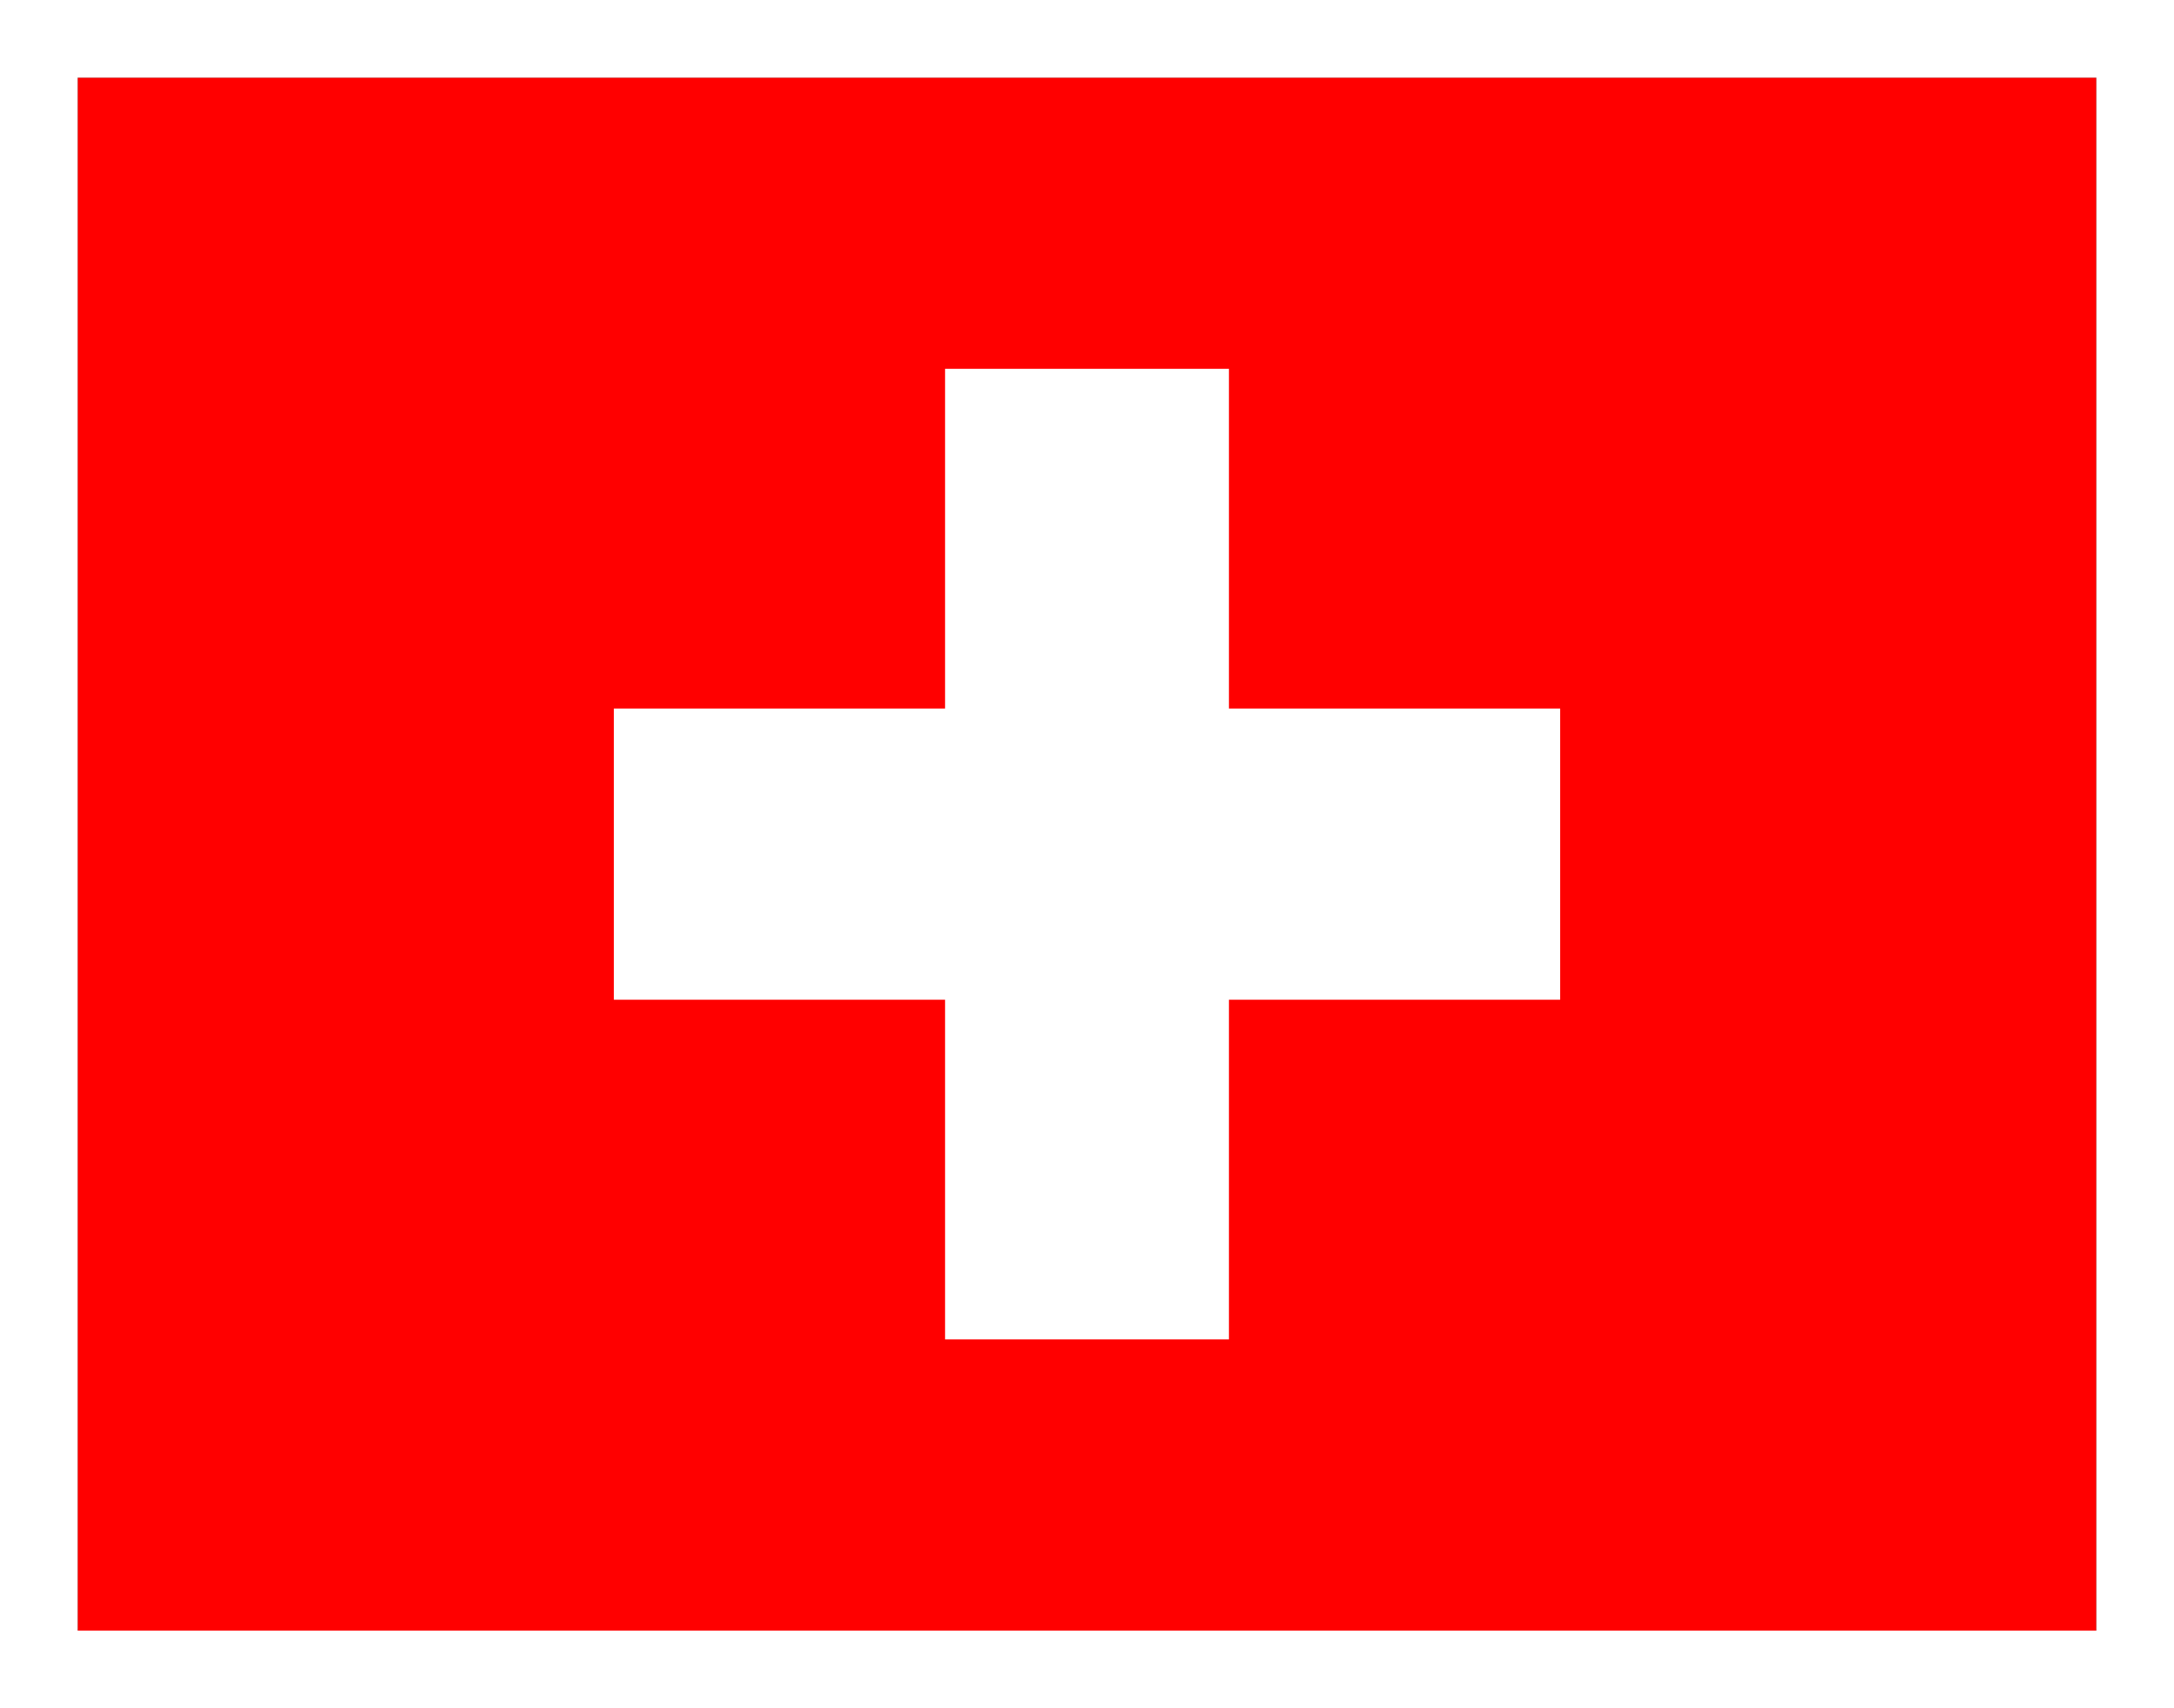 <svg xmlns="http://www.w3.org/2000/svg" width="28" height="22" fill="none">
  <rect width="100%" height="100%" fill="#333333" stroke="none"/>
  <g fill-rule="evenodd" clip-path="url(#a)" clip-rule="evenodd">
    <path fill="red" d="M1 1H27V21H1V1Z"/>
    <path fill="#fff" d="M7.906 9.125H20.094V12.875H7.906V9.125Z"/>
    <path fill="#fff" d="M12.172 4.75H15.828V17.25H12.172V4.75Z"/>
  </g>
  <rect width="27" height="21" x="0.5" y="0.5" stroke="#fff"/>
  <defs>
    <clipPath id="a">
      <rect width="26" height="20" x="1" y="1" fill="#fff"/>
    </clipPath>
  </defs>
</svg>
